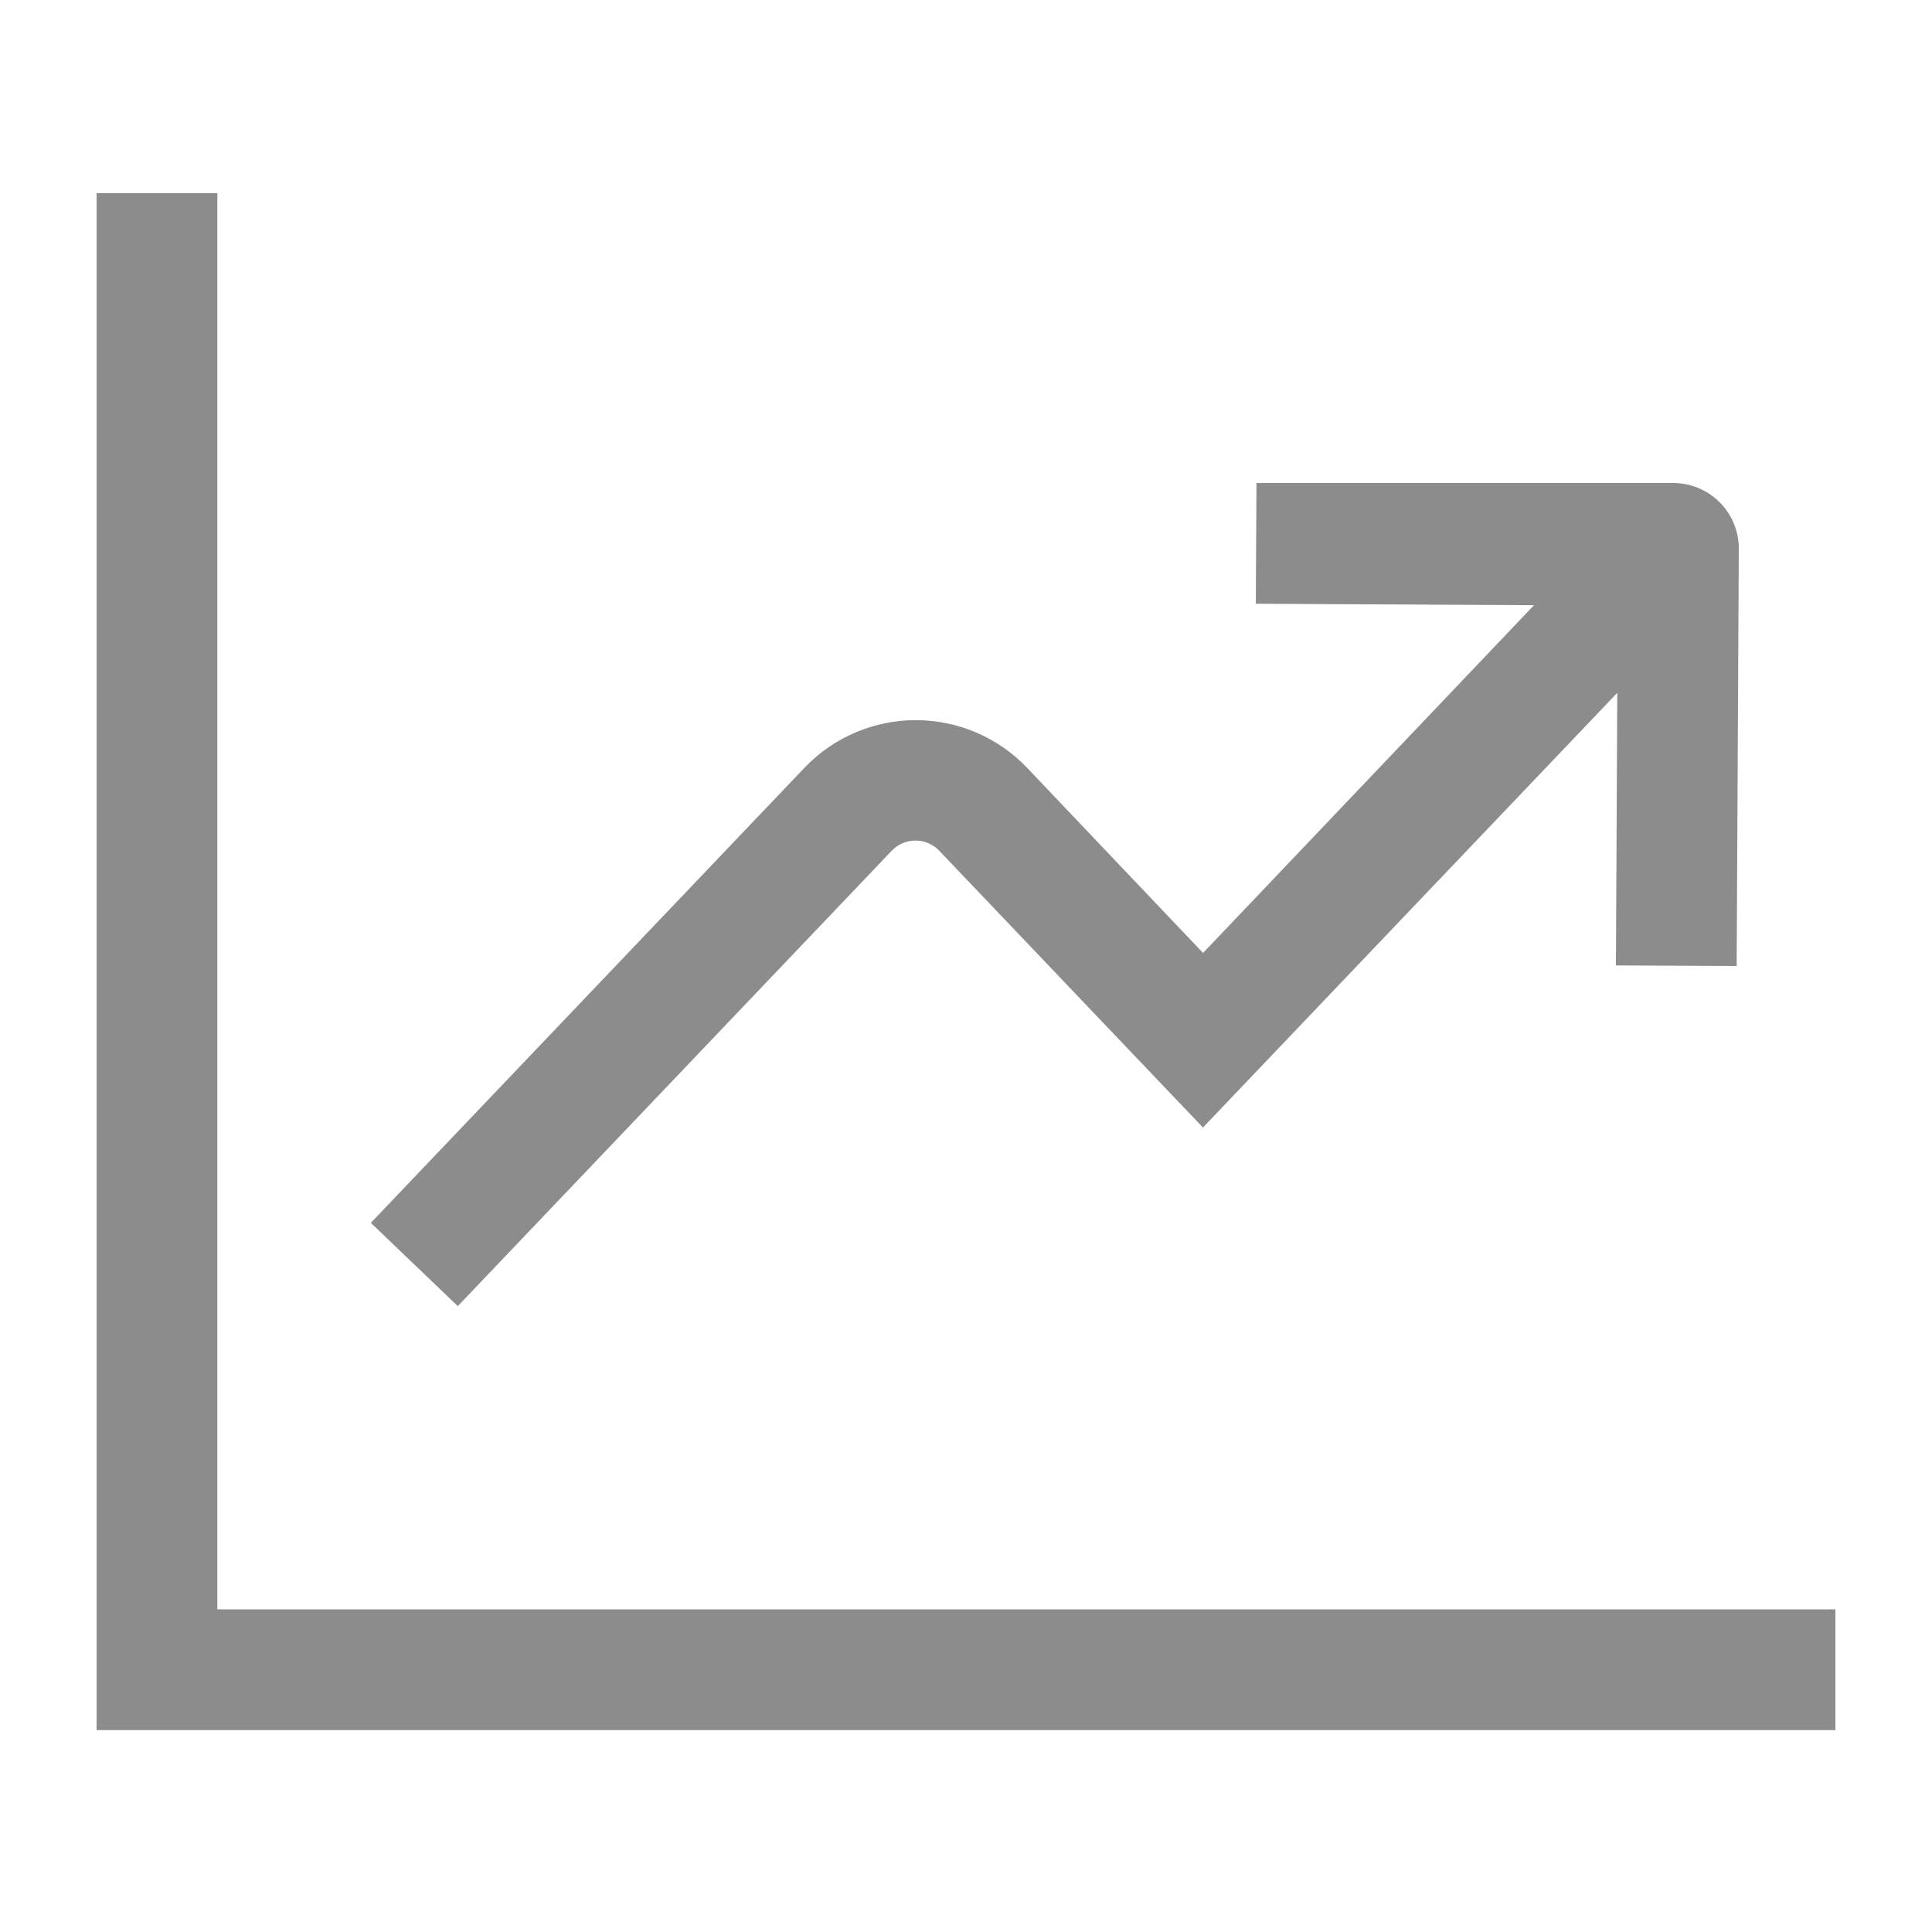 <svg width="100" height="100" viewBox="0 0 100 100" fill="none" xmlns="http://www.w3.org/2000/svg">
<path d="M11.25 10V83.3H95V89.55H5V10H11.25Z" fill="#8C8C8C"/>
<path d="M65 31.25L65.035 25H86.59C87.038 24.998 87.483 25.085 87.897 25.256C88.312 25.426 88.689 25.677 89.006 25.994C89.323 26.311 89.574 26.688 89.744 27.103C89.915 27.517 90.002 27.962 90 28.41L89.89 50L83.64 49.97L83.71 35.86L62.265 58.36L48.635 44.055C48.476 43.882 48.282 43.745 48.067 43.65C47.852 43.556 47.62 43.507 47.385 43.507C47.15 43.507 46.918 43.556 46.703 43.65C46.487 43.745 46.294 43.882 46.135 44.055L23.695 67.605L19.195 63.295L41.635 39.745C42.378 38.964 43.273 38.342 44.264 37.918C45.255 37.493 46.322 37.274 47.4 37.274C48.478 37.274 49.545 37.493 50.536 37.918C51.527 38.342 52.422 38.964 53.165 39.745L62.27 49.325L79.4 31.325L65 31.25Z" fill="#8C8C8C"/>
</svg>
